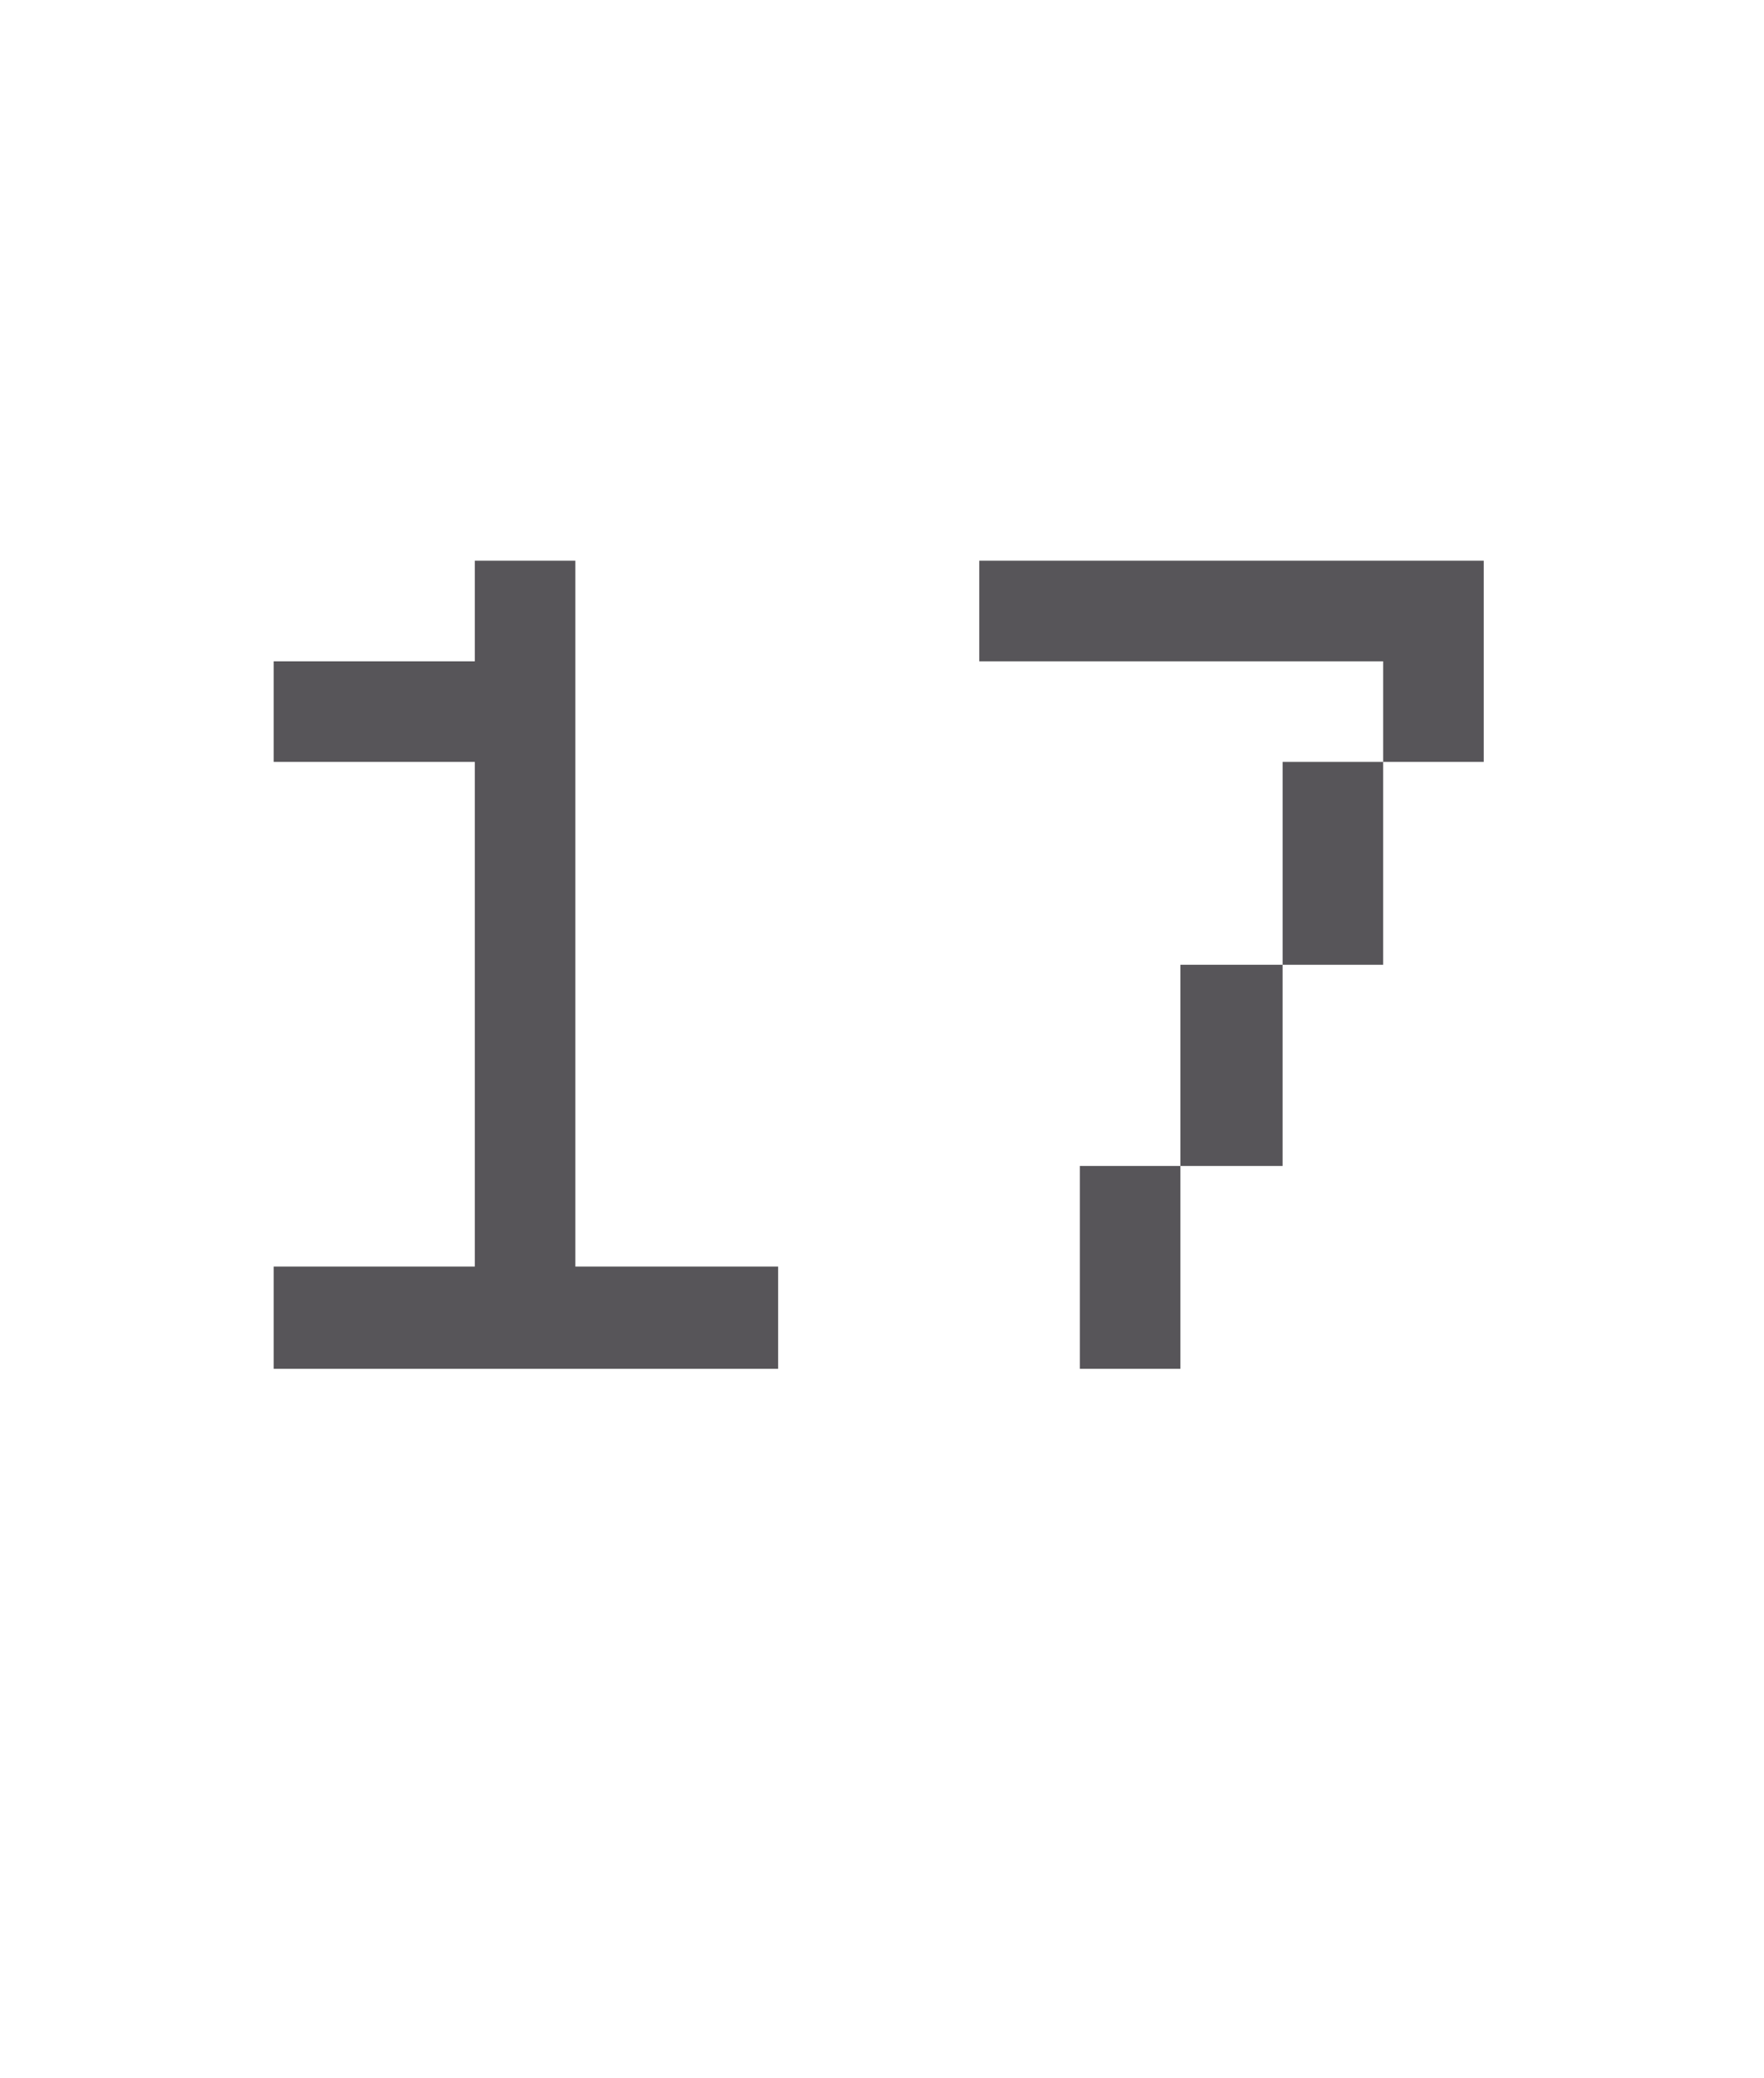 <?xml version="1.0" standalone="no"?><!DOCTYPE svg PUBLIC "-//W3C//DTD SVG 1.1//EN" "http://www.w3.org/Graphics/SVG/1.1/DTD/svg11.dtd"><svg xmlns="http://www.w3.org/2000/svg" version="1.1" width="107px" height="126px" viewBox="0 -25 107 126" style="top:-25px">  <desc>17</desc>  <defs/>  <g id="Polygon24238">    <path d="M 47.2 58 L 16.6 58 L 16.6 51.8 L 28.8 51.8 L 28.8 21.2 L 16.6 21.2 L 16.6 15.1 L 28.8 15.1 L 28.8 9 L 34.9 9 L 34.9 51.8 L 47.2 51.8 L 47.2 58 Z M 83.9 33.5 L 77.8 33.5 L 77.8 21.2 L 83.9 21.2 L 83.9 33.5 Z M 77.8 45.7 L 71.6 45.7 L 71.6 33.5 L 77.8 33.5 L 77.8 45.7 Z M 65.5 45.7 L 71.6 45.7 L 71.6 58 L 65.5 58 L 65.5 45.7 Z M 59.4 9 L 90 9 L 90 21.2 L 83.9 21.2 L 83.9 15.1 L 59.4 15.1 L 59.4 9 Z " stroke="none" fill="#575559"/>  </g></svg>